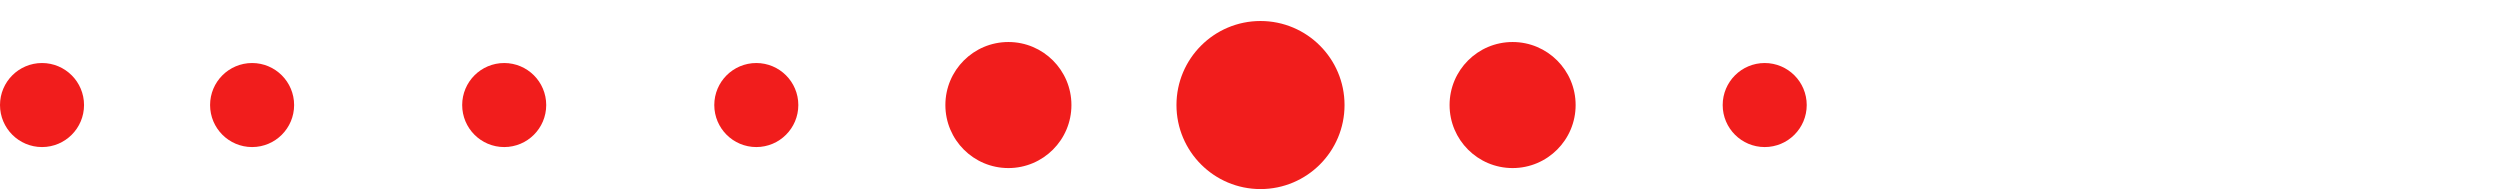 <?xml version="1.0" encoding="UTF-8"?> <svg xmlns="http://www.w3.org/2000/svg" width="119" height="9" viewBox="0 0 119 9" fill="none" preserveAspectRatio="none"> <ellipse cx="2" cy="5" rx="2" ry="2" fill="#F11D1C"></ellipse> <ellipse cx="12" cy="5" rx="2" ry="2" fill="#F11D1C"></ellipse> <ellipse cx="24" cy="5" rx="2" ry="2" fill="#F11D1C"></ellipse> <ellipse cx="36" cy="5" rx="2" ry="2" fill="#F11D1C"></ellipse> <ellipse cx="48" cy="5" rx="3" ry="3" fill="#F11D1C"></ellipse> <ellipse cx="60" cy="5" rx="4" ry="4" fill="#F11D1C"></ellipse> <ellipse cx="72" cy="5" rx="3" ry="3" fill="#F11D1C"></ellipse> <ellipse cx="84" cy="5" rx="2" ry="2" fill="#F11D1C"></ellipse> </svg> 